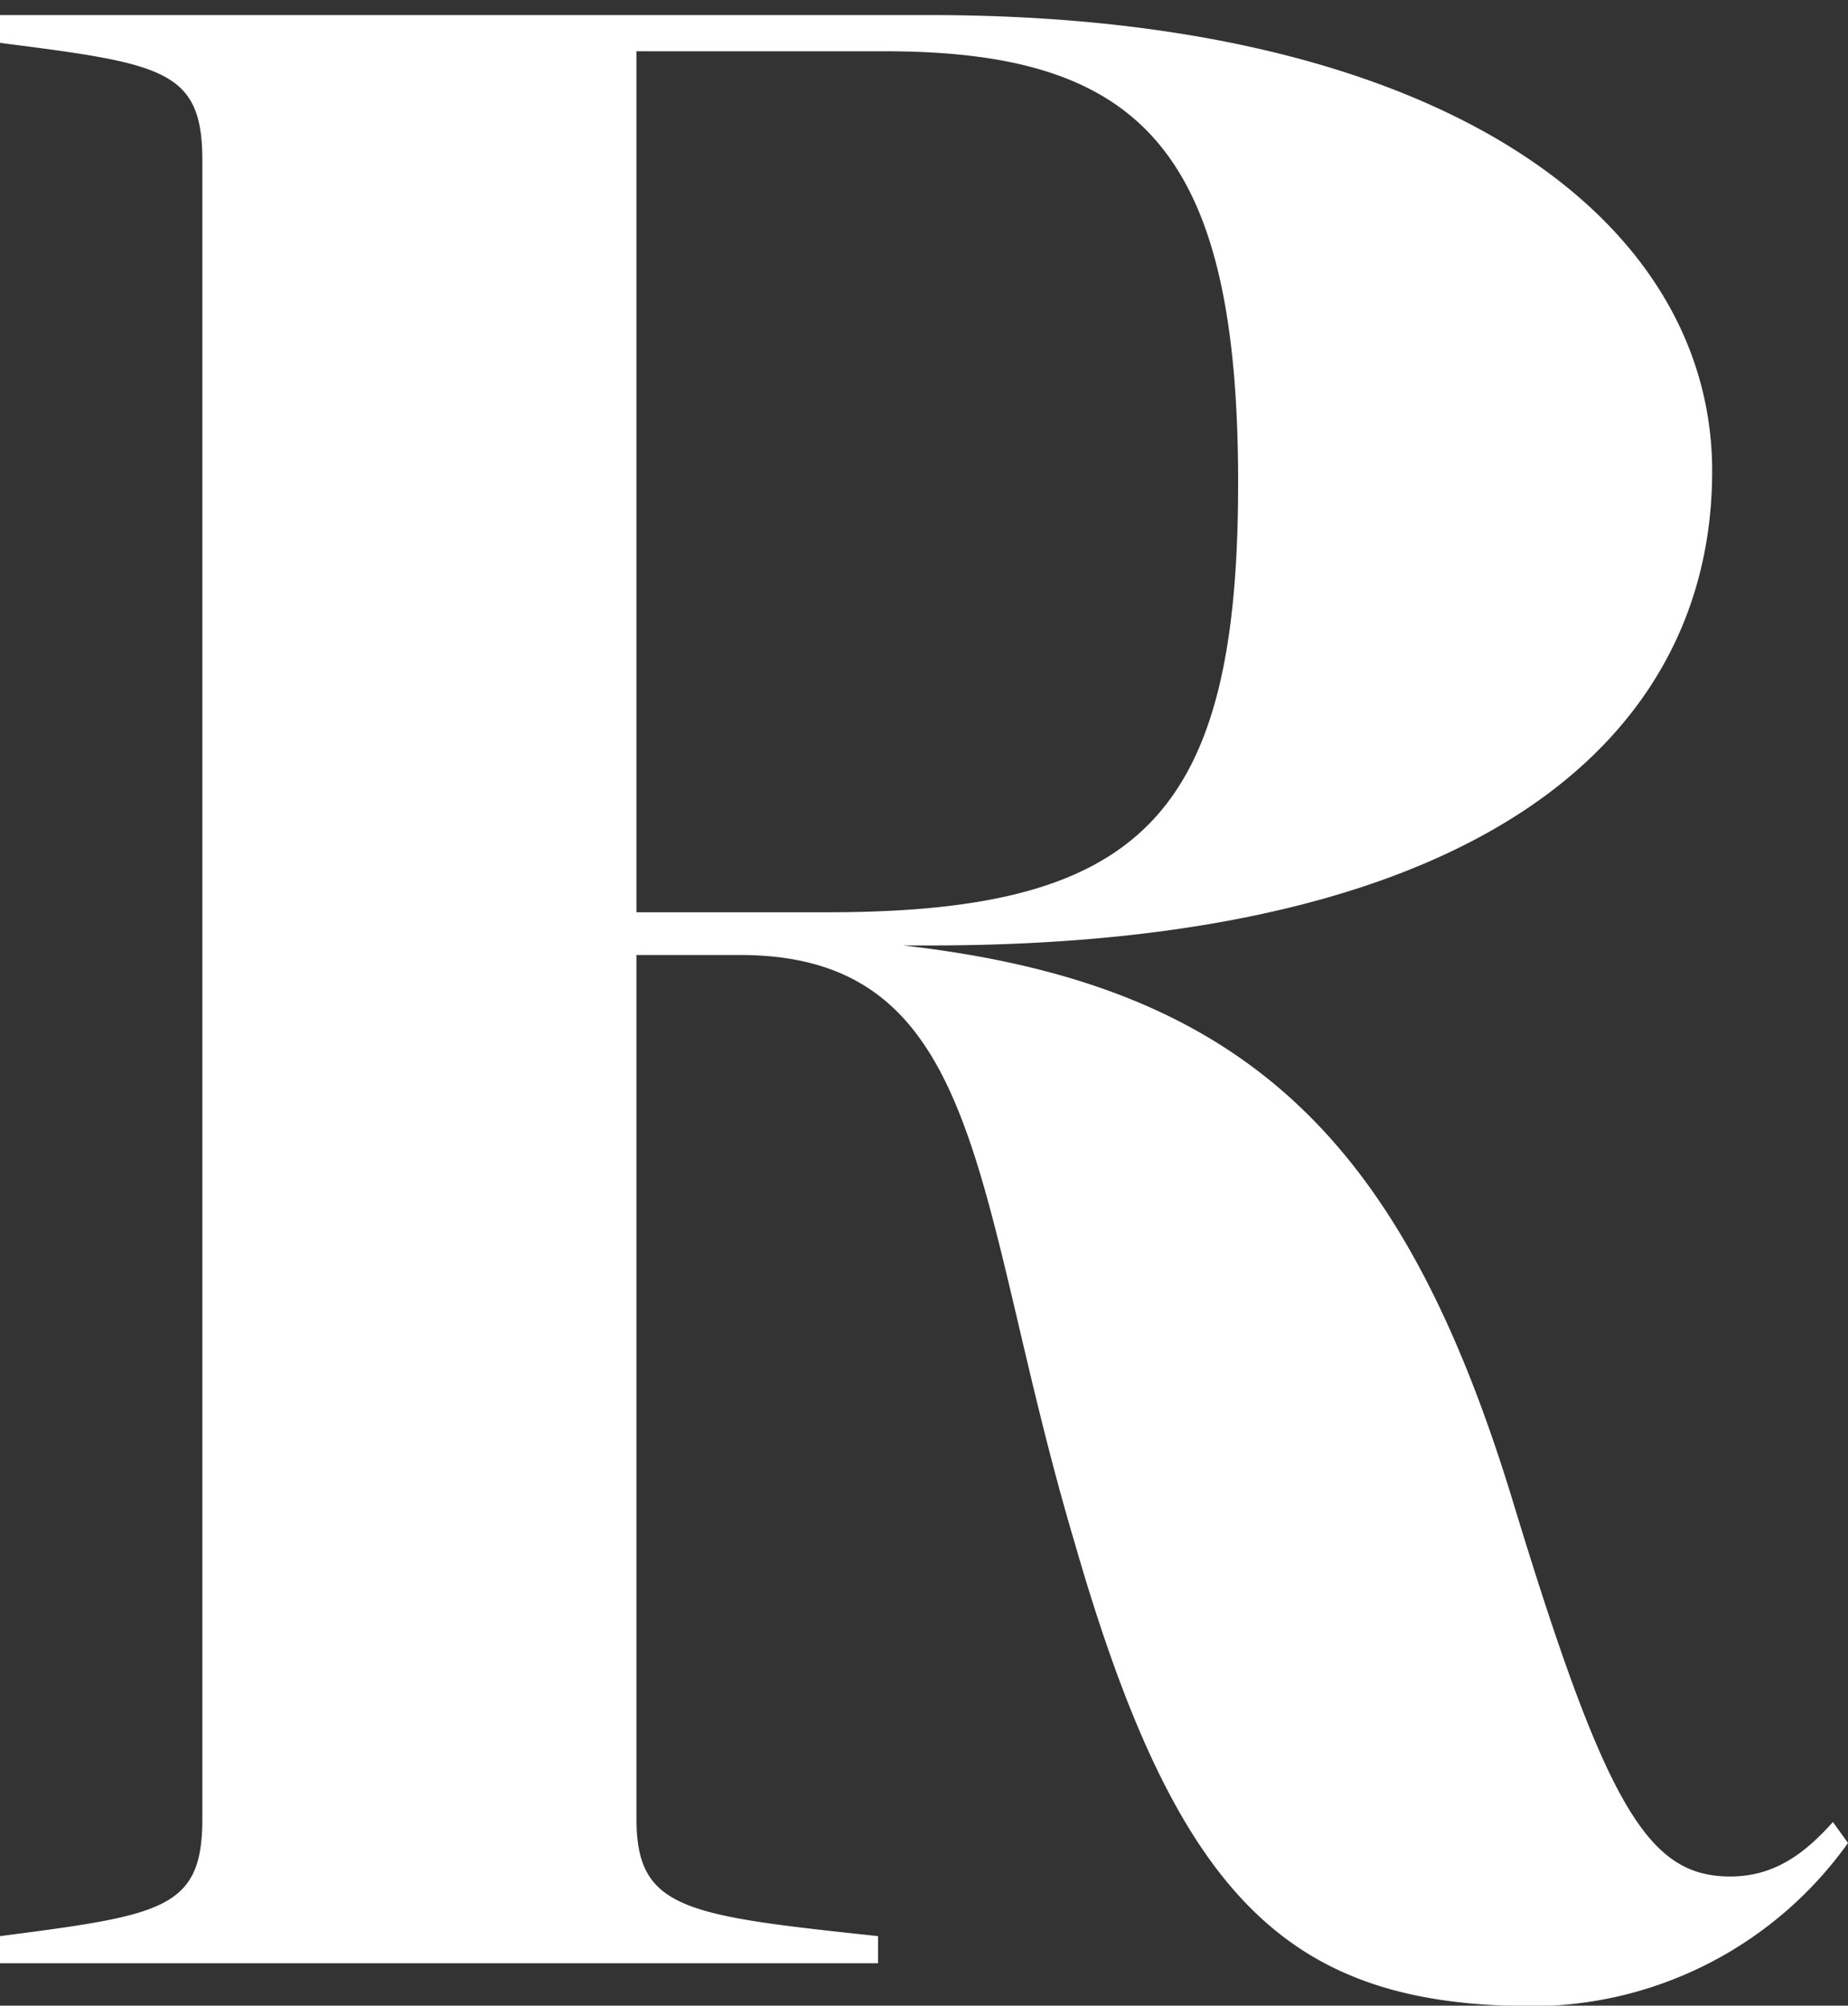 <svg xmlns="http://www.w3.org/2000/svg" viewBox="0 0 110.33 119.71"><rect x="0" y="0" width="110.33" height="119.71" fill="#333333" stroke="none"/><defs><style>.cls-1{fill:#fff;}.cls-2{fill:none;}</style></defs><g id="レイヤー_2" data-name="レイヤー 2"><g id="レイヤー_2-2" data-name="レイヤー 2"><path class="cls-1" d="M110.33,110a23.21,23.21,0,0,1-18.75,9.74c-14.6,0-21.27-6.31-27.4-27.59C58.05,71.57,59,57,44.17,57H38v51.56c0,5.41,2.88,5.77,14.42,7v1.62H0v-1.62c9.74-1.26,12.08-1.62,12.08-7v-99c0-5.4-2.34-5.76-12.08-7V.9H55.53c30.65,0,46.69,12.26,46.69,27.22,0,15.69-13.52,28.31-46.69,28.31H53.91c20.73,2.34,29.92,11.9,36.41,33.17C95.91,108,98.43,112,103.3,112c2.71,0,4.51-1.45,6.13-3.25ZM38,54.45H49.4c18.75,0,24.52-5.77,24.52-25.61S68.15,3.06,52.82,3.06H38Z"/><rect class="cls-2" width="110.33" height="119.71"/></g></g></svg>
